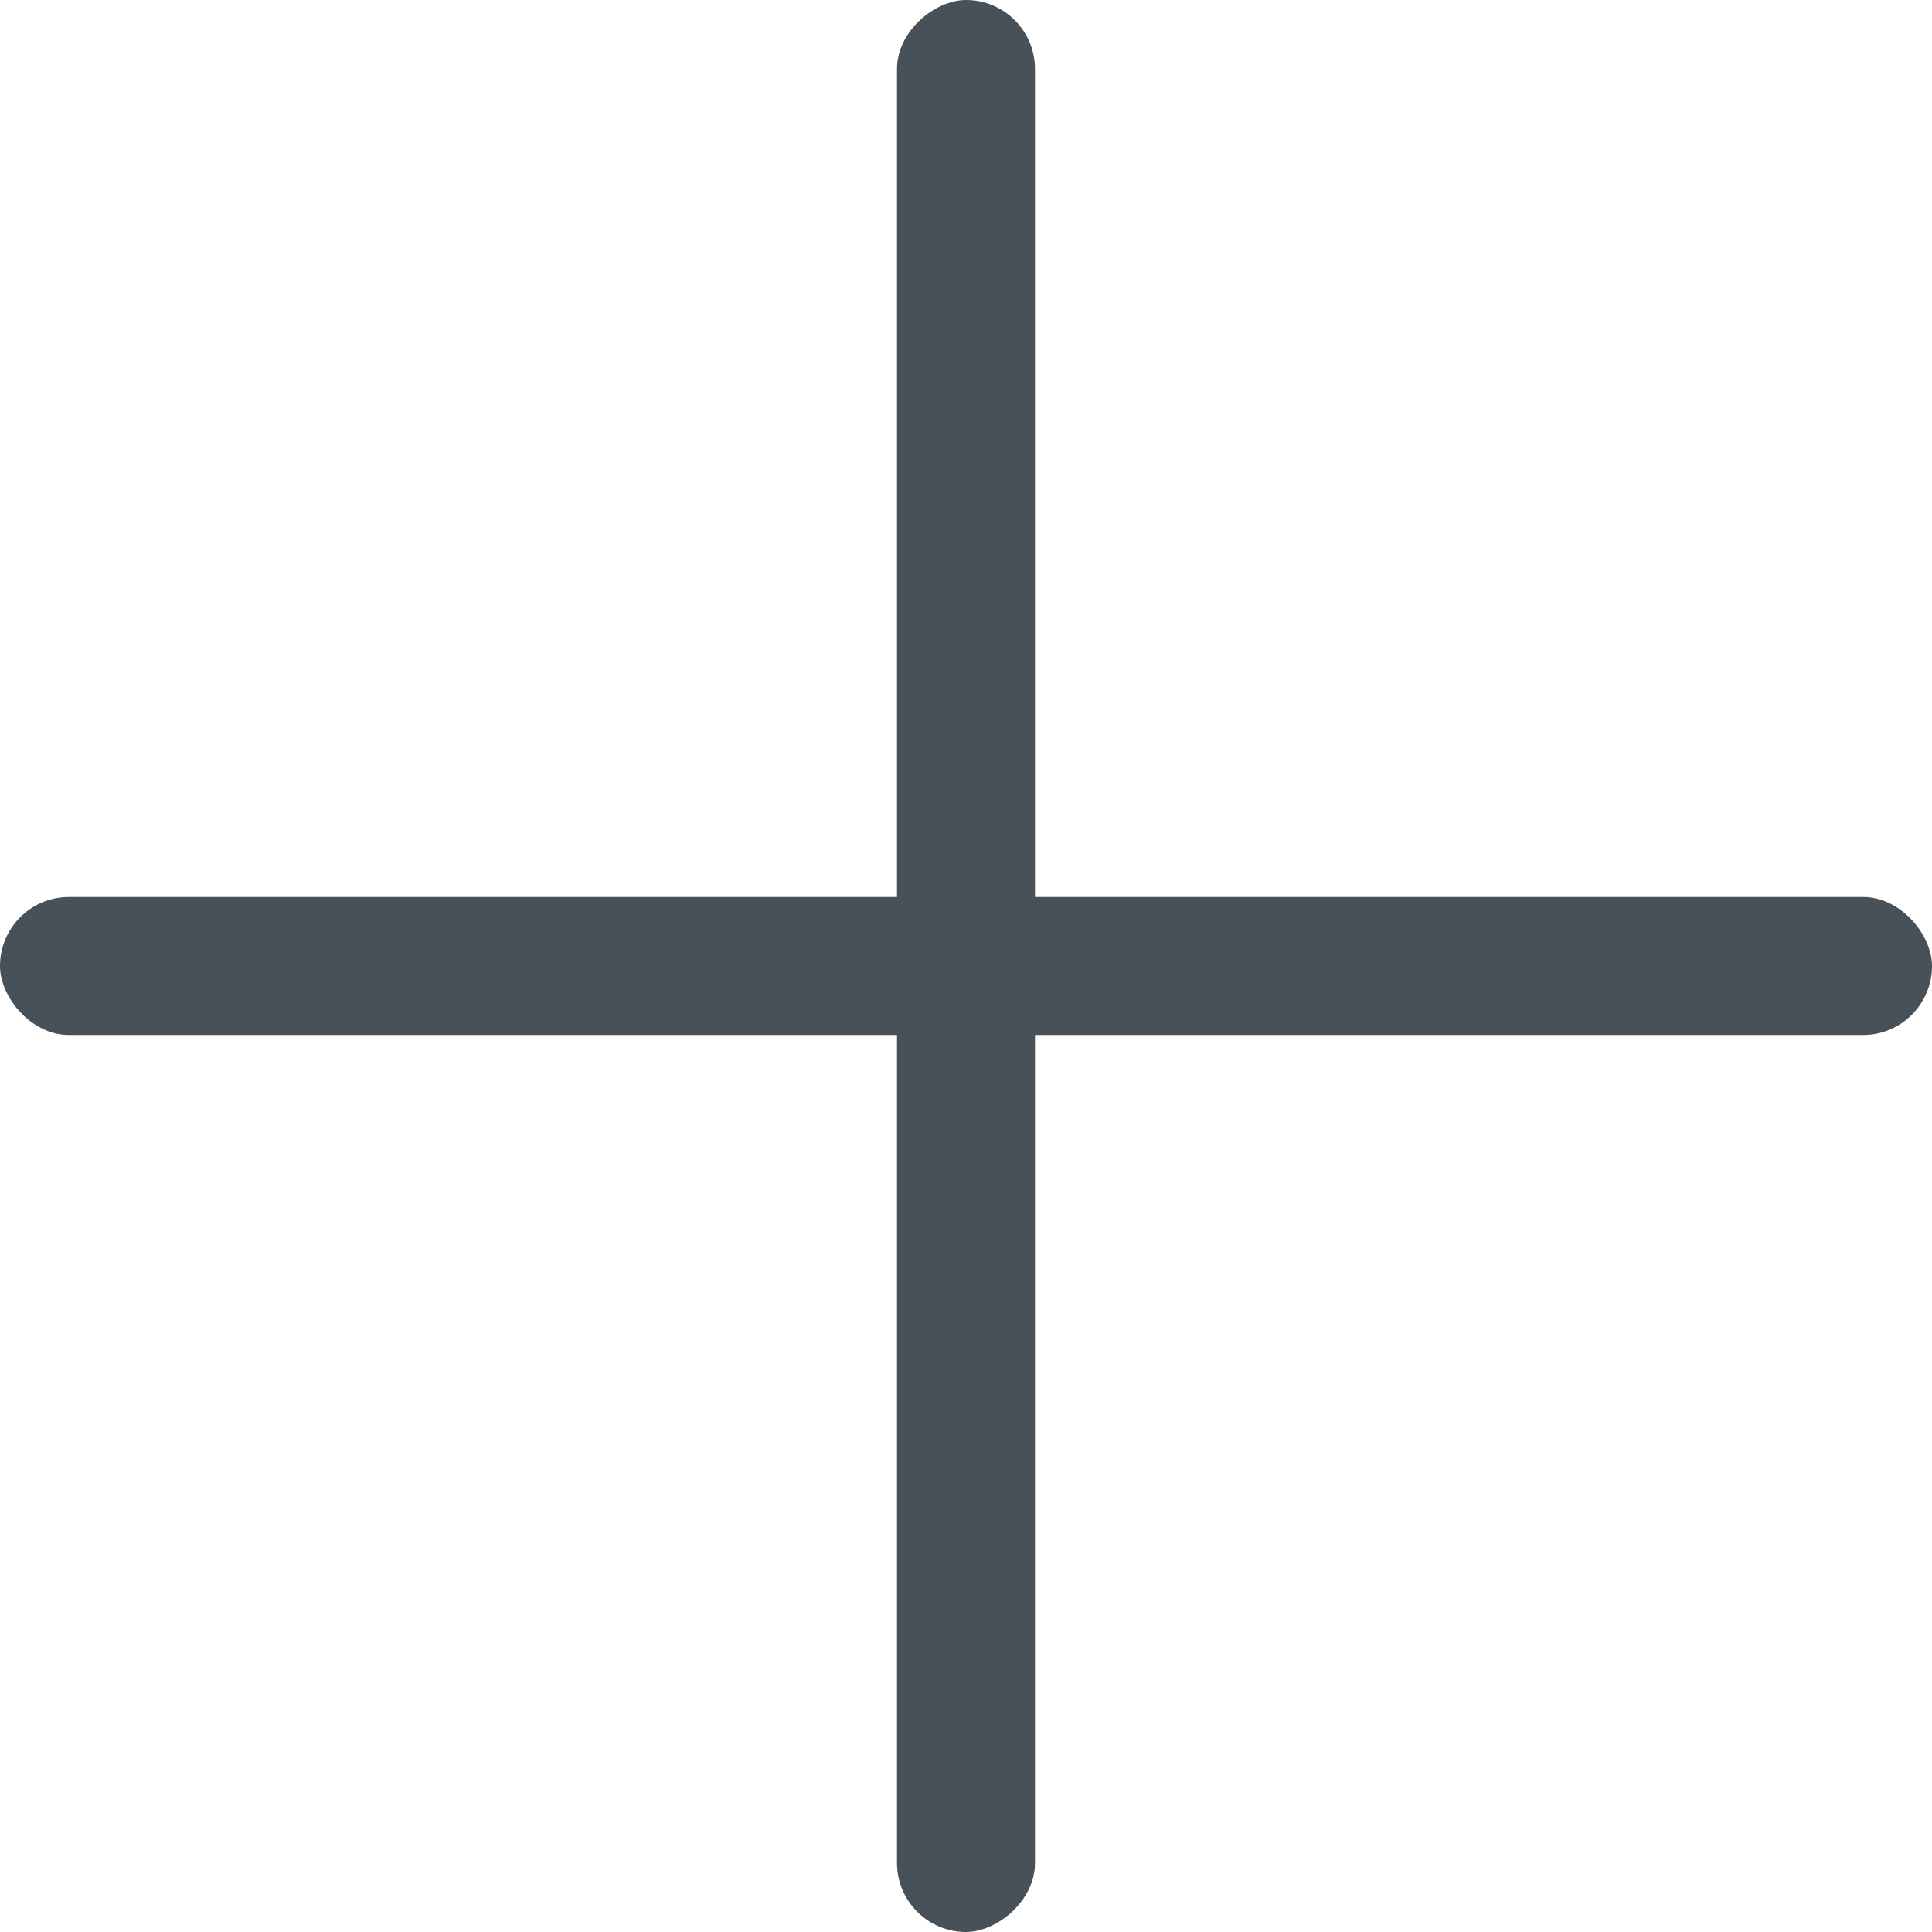 <svg width="28" height="28" viewBox="0 0 28 28" fill="none" xmlns="http://www.w3.org/2000/svg">
<rect y="13" width="28" height="2" rx="1" fill="#485158"/>
<rect x="15" width="28" height="2" rx="1" transform="rotate(90 15 0)" fill="#485158"/>
</svg>
